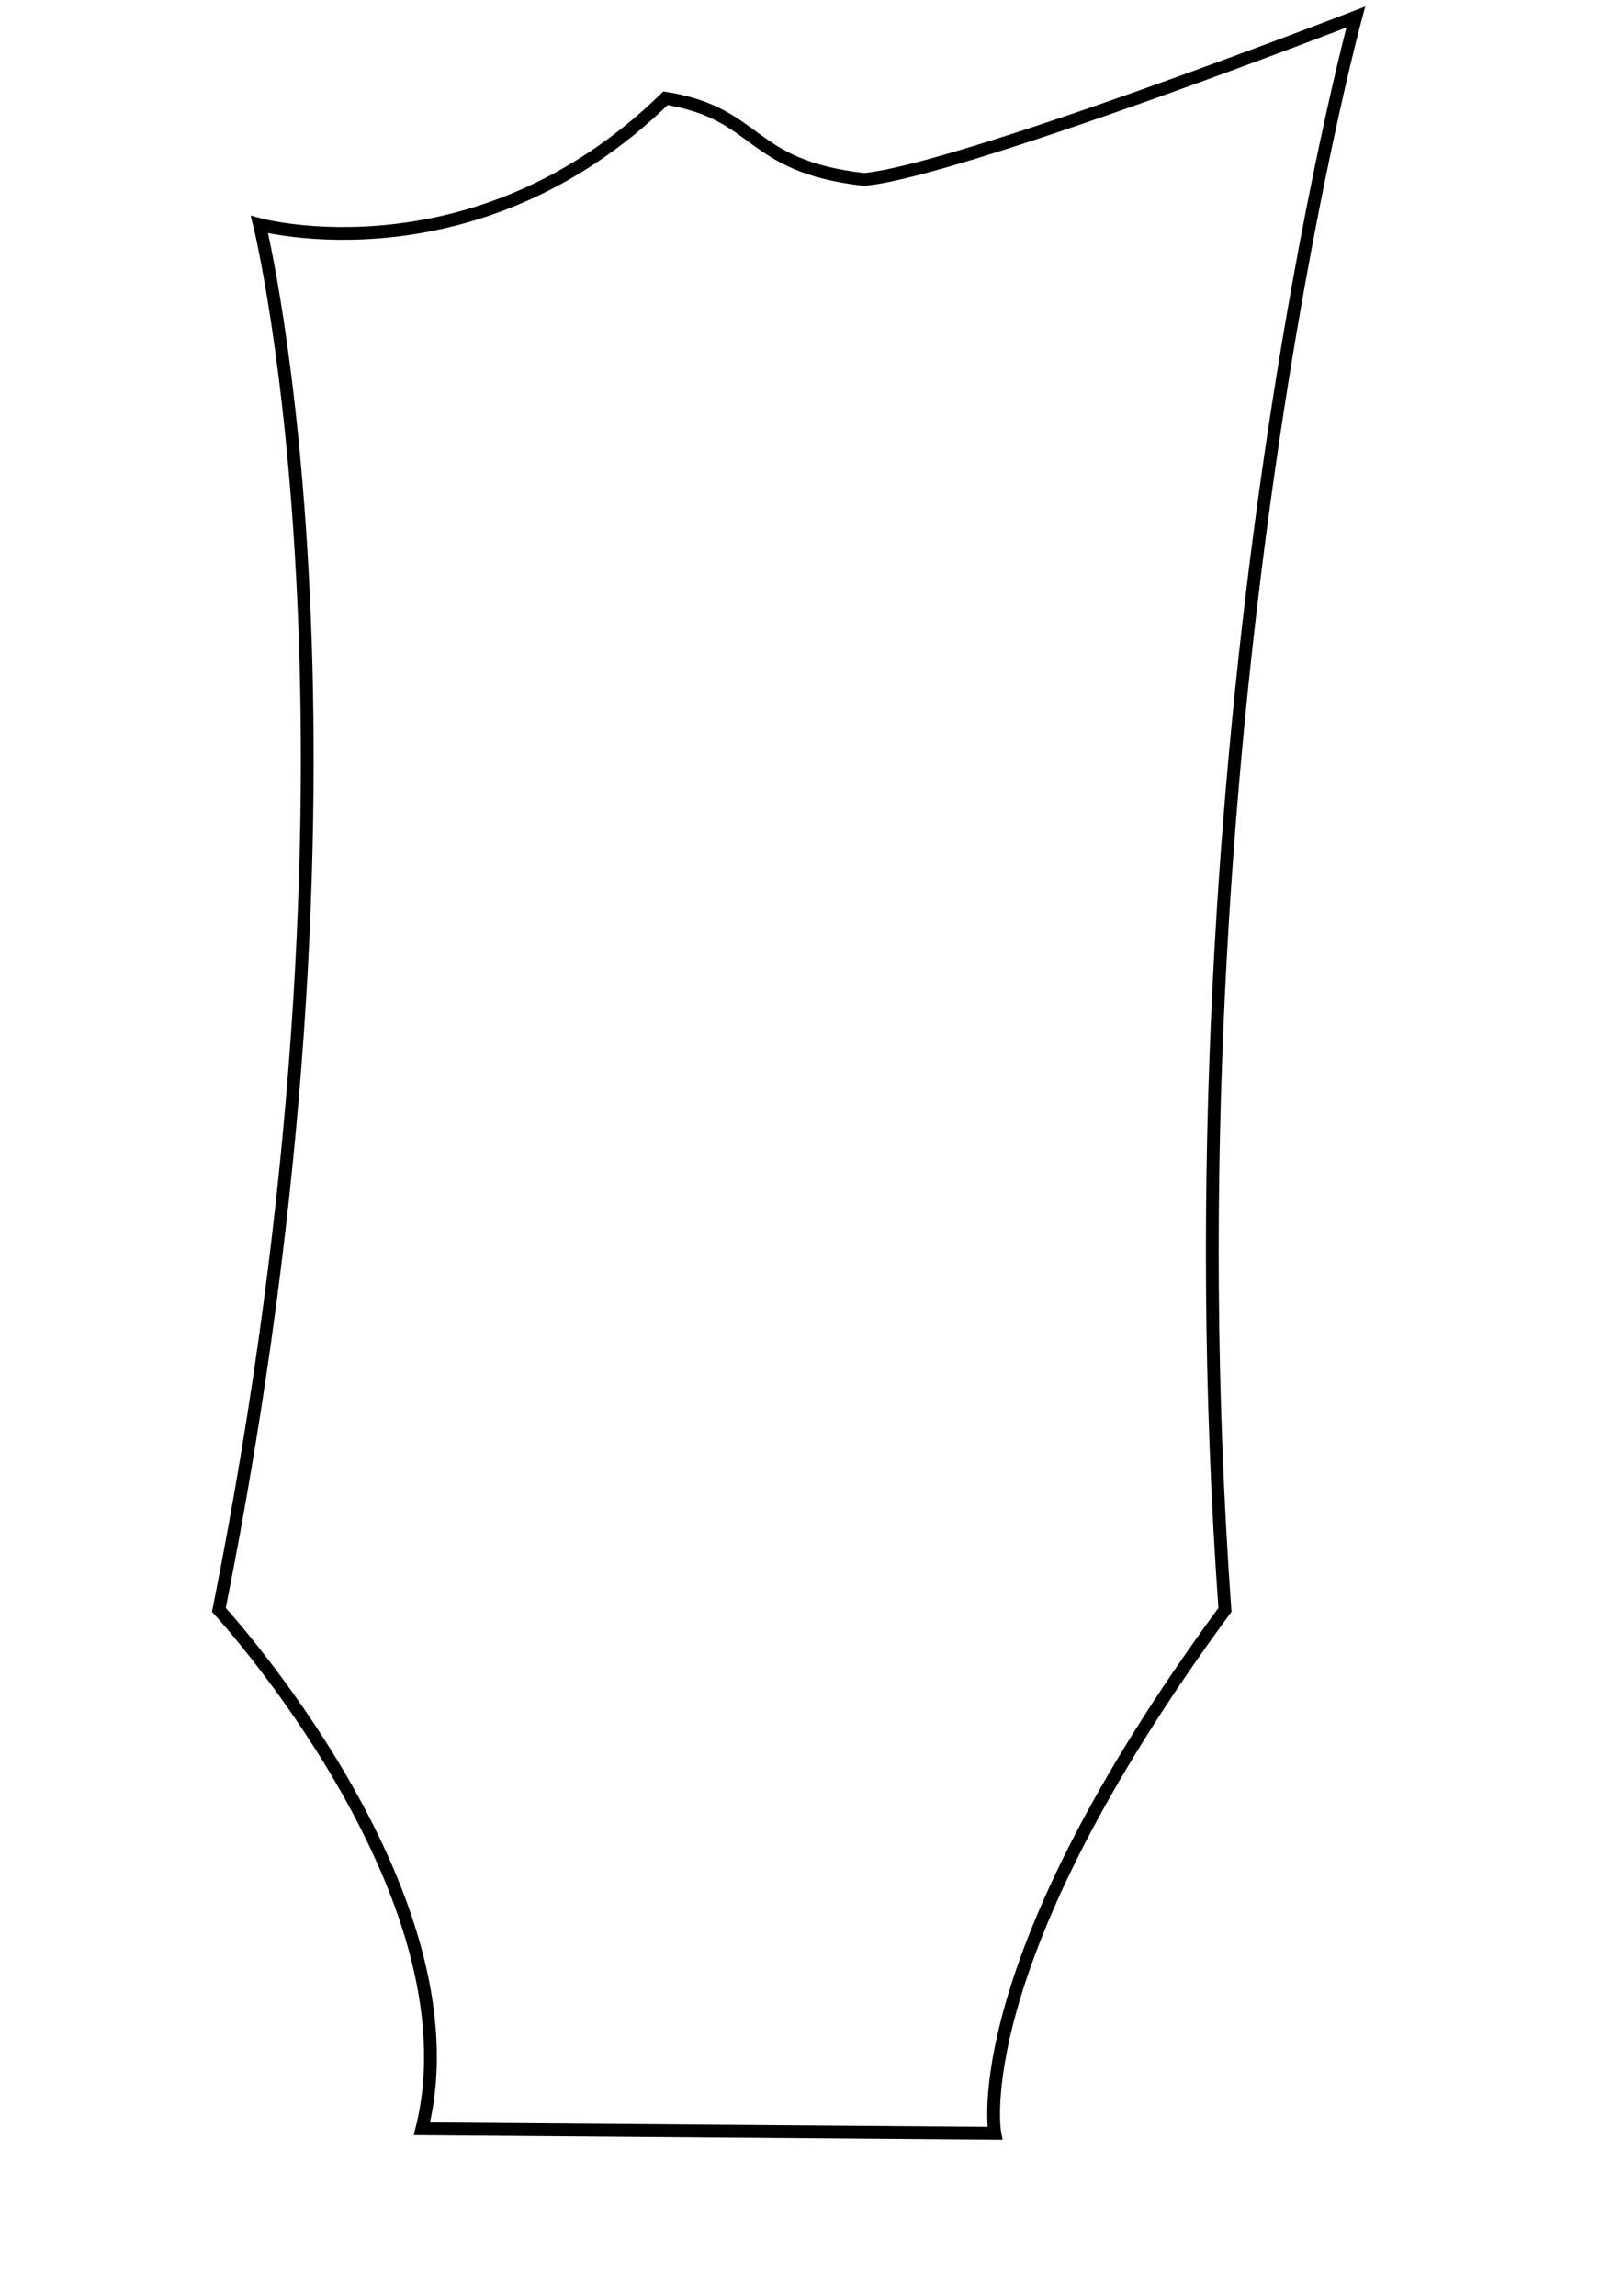 <?xml version="1.0" encoding="UTF-8" standalone="no"?>
<!-- Created with Inkscape (http://www.inkscape.org/) -->
<svg
   xmlns:dc="http://purl.org/dc/elements/1.1/"
   xmlns:cc="http://web.resource.org/cc/"
   xmlns:rdf="http://www.w3.org/1999/02/22-rdf-syntax-ns#"
   xmlns:svg="http://www.w3.org/2000/svg"
   xmlns="http://www.w3.org/2000/svg"
   xmlns:sodipodi="http://inkscape.sourceforge.net/DTD/sodipodi-0.dtd"
   xmlns:inkscape="http://www.inkscape.org/namespaces/inkscape"
   id="svg1309"
   sodipodi:version="0.32"
   inkscape:version="0.41+cvs"
   width="210mm"
   height="297mm"
   sodipodi:docbase="/home/greycat/wikipedia/headstocks"
   sodipodi:docname="esp-33.svg">
  <defs
     id="defs1312" />
  <sodipodi:namedview
     inkscape:window-height="654"
     inkscape:window-width="1016"
     inkscape:pageshadow="2"
     inkscape:pageopacity="0.0"
     borderopacity="1.0"
     bordercolor="#666666"
     pagecolor="#ffffff"
     id="base"
     inkscape:zoom="0.35355339"
     inkscape:cx="296.85365"
     inkscape:cy="521.04862"
     inkscape:window-x="0"
     inkscape:window-y="25"
     inkscape:current-layer="svg1309" />
  <path
     style="stroke-miterlimit:4;stroke-dasharray:none;stroke-opacity:1;stroke-linejoin:miter;stroke-linecap:butt;stroke-width:6.25;stroke:#000000;fill-rule:evenodd;fill-opacity:0.75;fill:none"
     d="M 206.321,1040.85 L 486.515,1043.056 C 486.515,1043.056 470.874,961.371 599.034,787.13 C 568.147,356.91 663.016,8.322 663.016,8.322 C 663.016,8.322 468.892,83.531 422.534,87.747 C 364.923,81.152 372.006,55.551 325.459,48.034 C 232.796,138.491 126.895,109.809 126.895,109.809 C 126.895,109.809 190.877,367.941 107.039,787.13 C 107.039,787.13 235.002,926.124 206.321,1040.85 z "
     id="path1326"
     sodipodi:nodetypes="ccccccccc" />
</svg>
